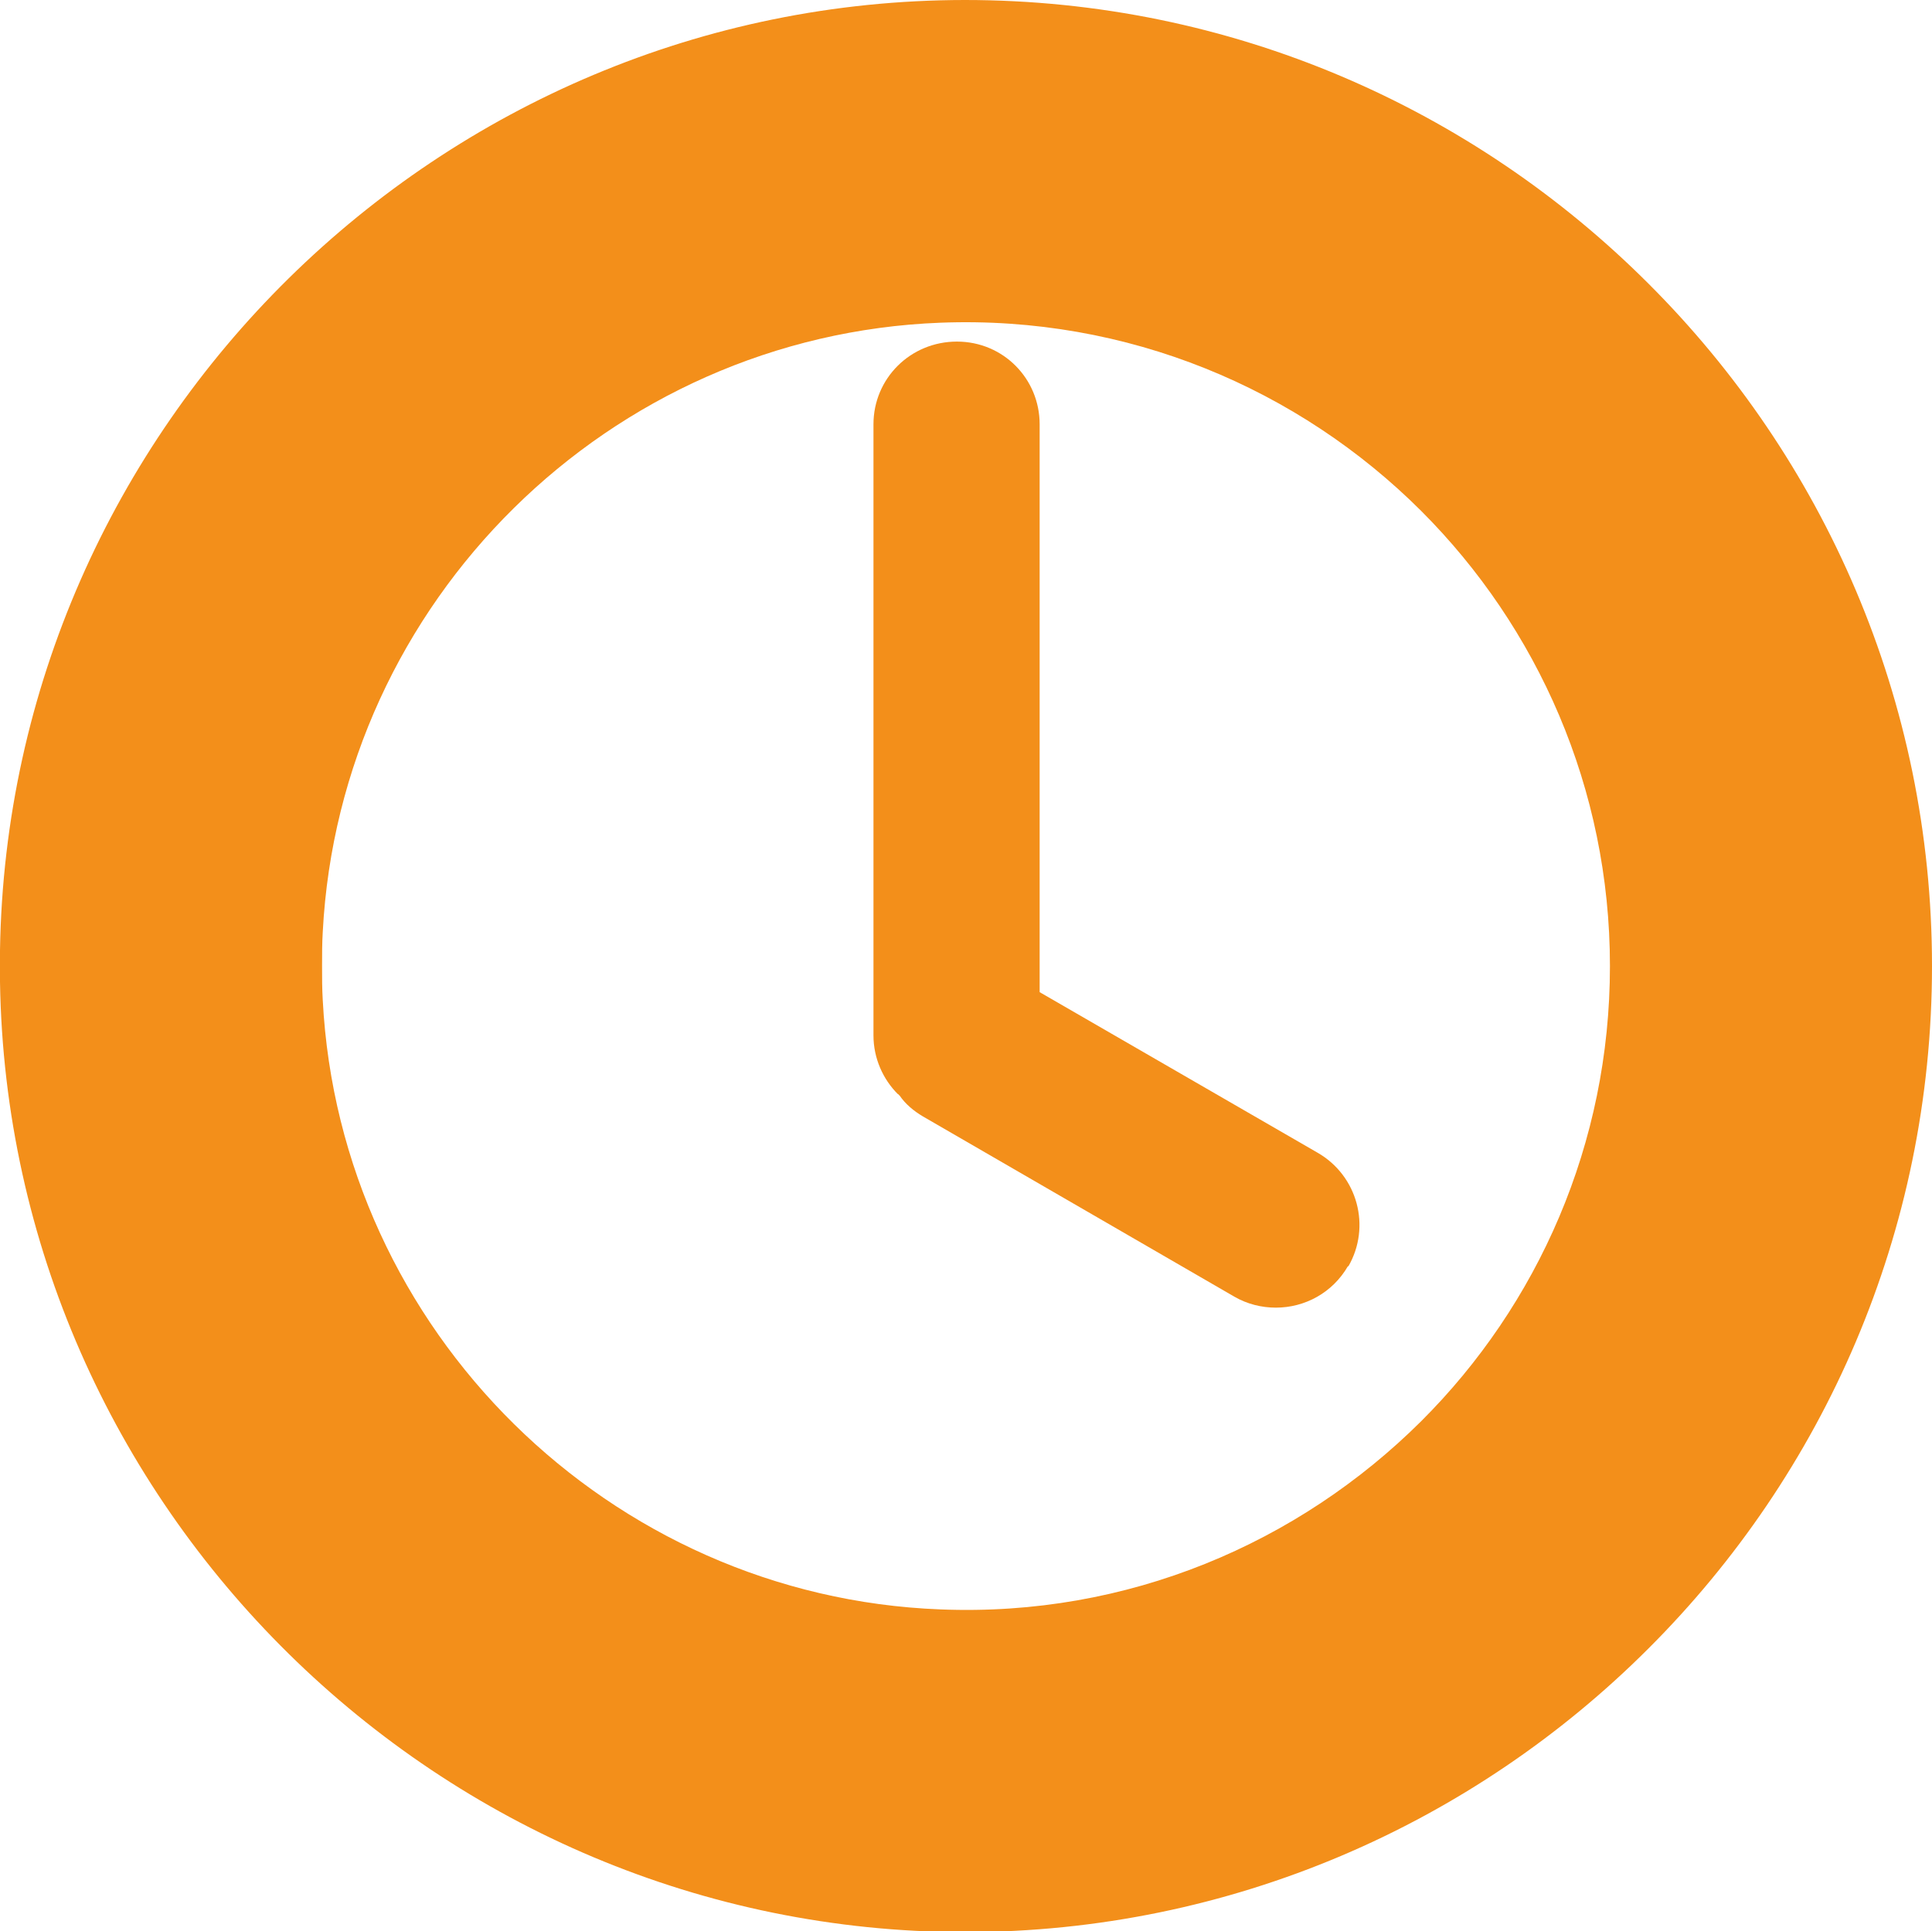 <?xml version="1.0" encoding="UTF-8"?>
<svg id="Calque_1" xmlns="http://www.w3.org/2000/svg" viewBox="0 0 56.27 56.25">
  <defs>
    <style>
      .cls-1 {
        fill: #f38f1a;
      }
    </style>
  </defs>
  <path class="cls-1" d="M48.01,8.26C42.91,3.16,35.87,0,28.1,0,12.81.01.24,12.39,0,27.68v.92c.24,15.29,12.81,27.67,28.1,27.68,7.76,0,14.81-3.16,19.91-8.26,5.1-5.09,8.26-12.12,8.26-19.88s-3.16-14.79-8.26-19.88ZM41.39,41.4c-3.57,3.55-8.54,5.7-14,5.48-9.64-.37-17.49-8.12-17.99-17.75-.02-.33-.02-.66-.02-.99s0-.66.02-.99c.5-9.63,8.34-17.38,17.99-17.75,5.46-.21,10.44,1.93,14,5.48,3.39,3.39,5.5,8.08,5.5,13.26s-2.1,9.87-5.5,13.26Z"/>
  <path class="cls-1" d="M39.26,36.88c-.45.78-1.26,1.21-2.1,1.21-.41,0-.83-.1-1.21-.32l-9.07-5.25c-.27-.16-.51-.36-.68-.61-.02-.01-.02-.02-.04-.04h-.01c-.43-.43-.71-1.04-.71-1.71V12.36c0-1.34,1.08-2.41,2.43-2.41s2.41,1.08,2.41,2.41v16.54l8.1,4.68c1.16.67,1.56,2.15.89,3.31Z"/>
</svg>